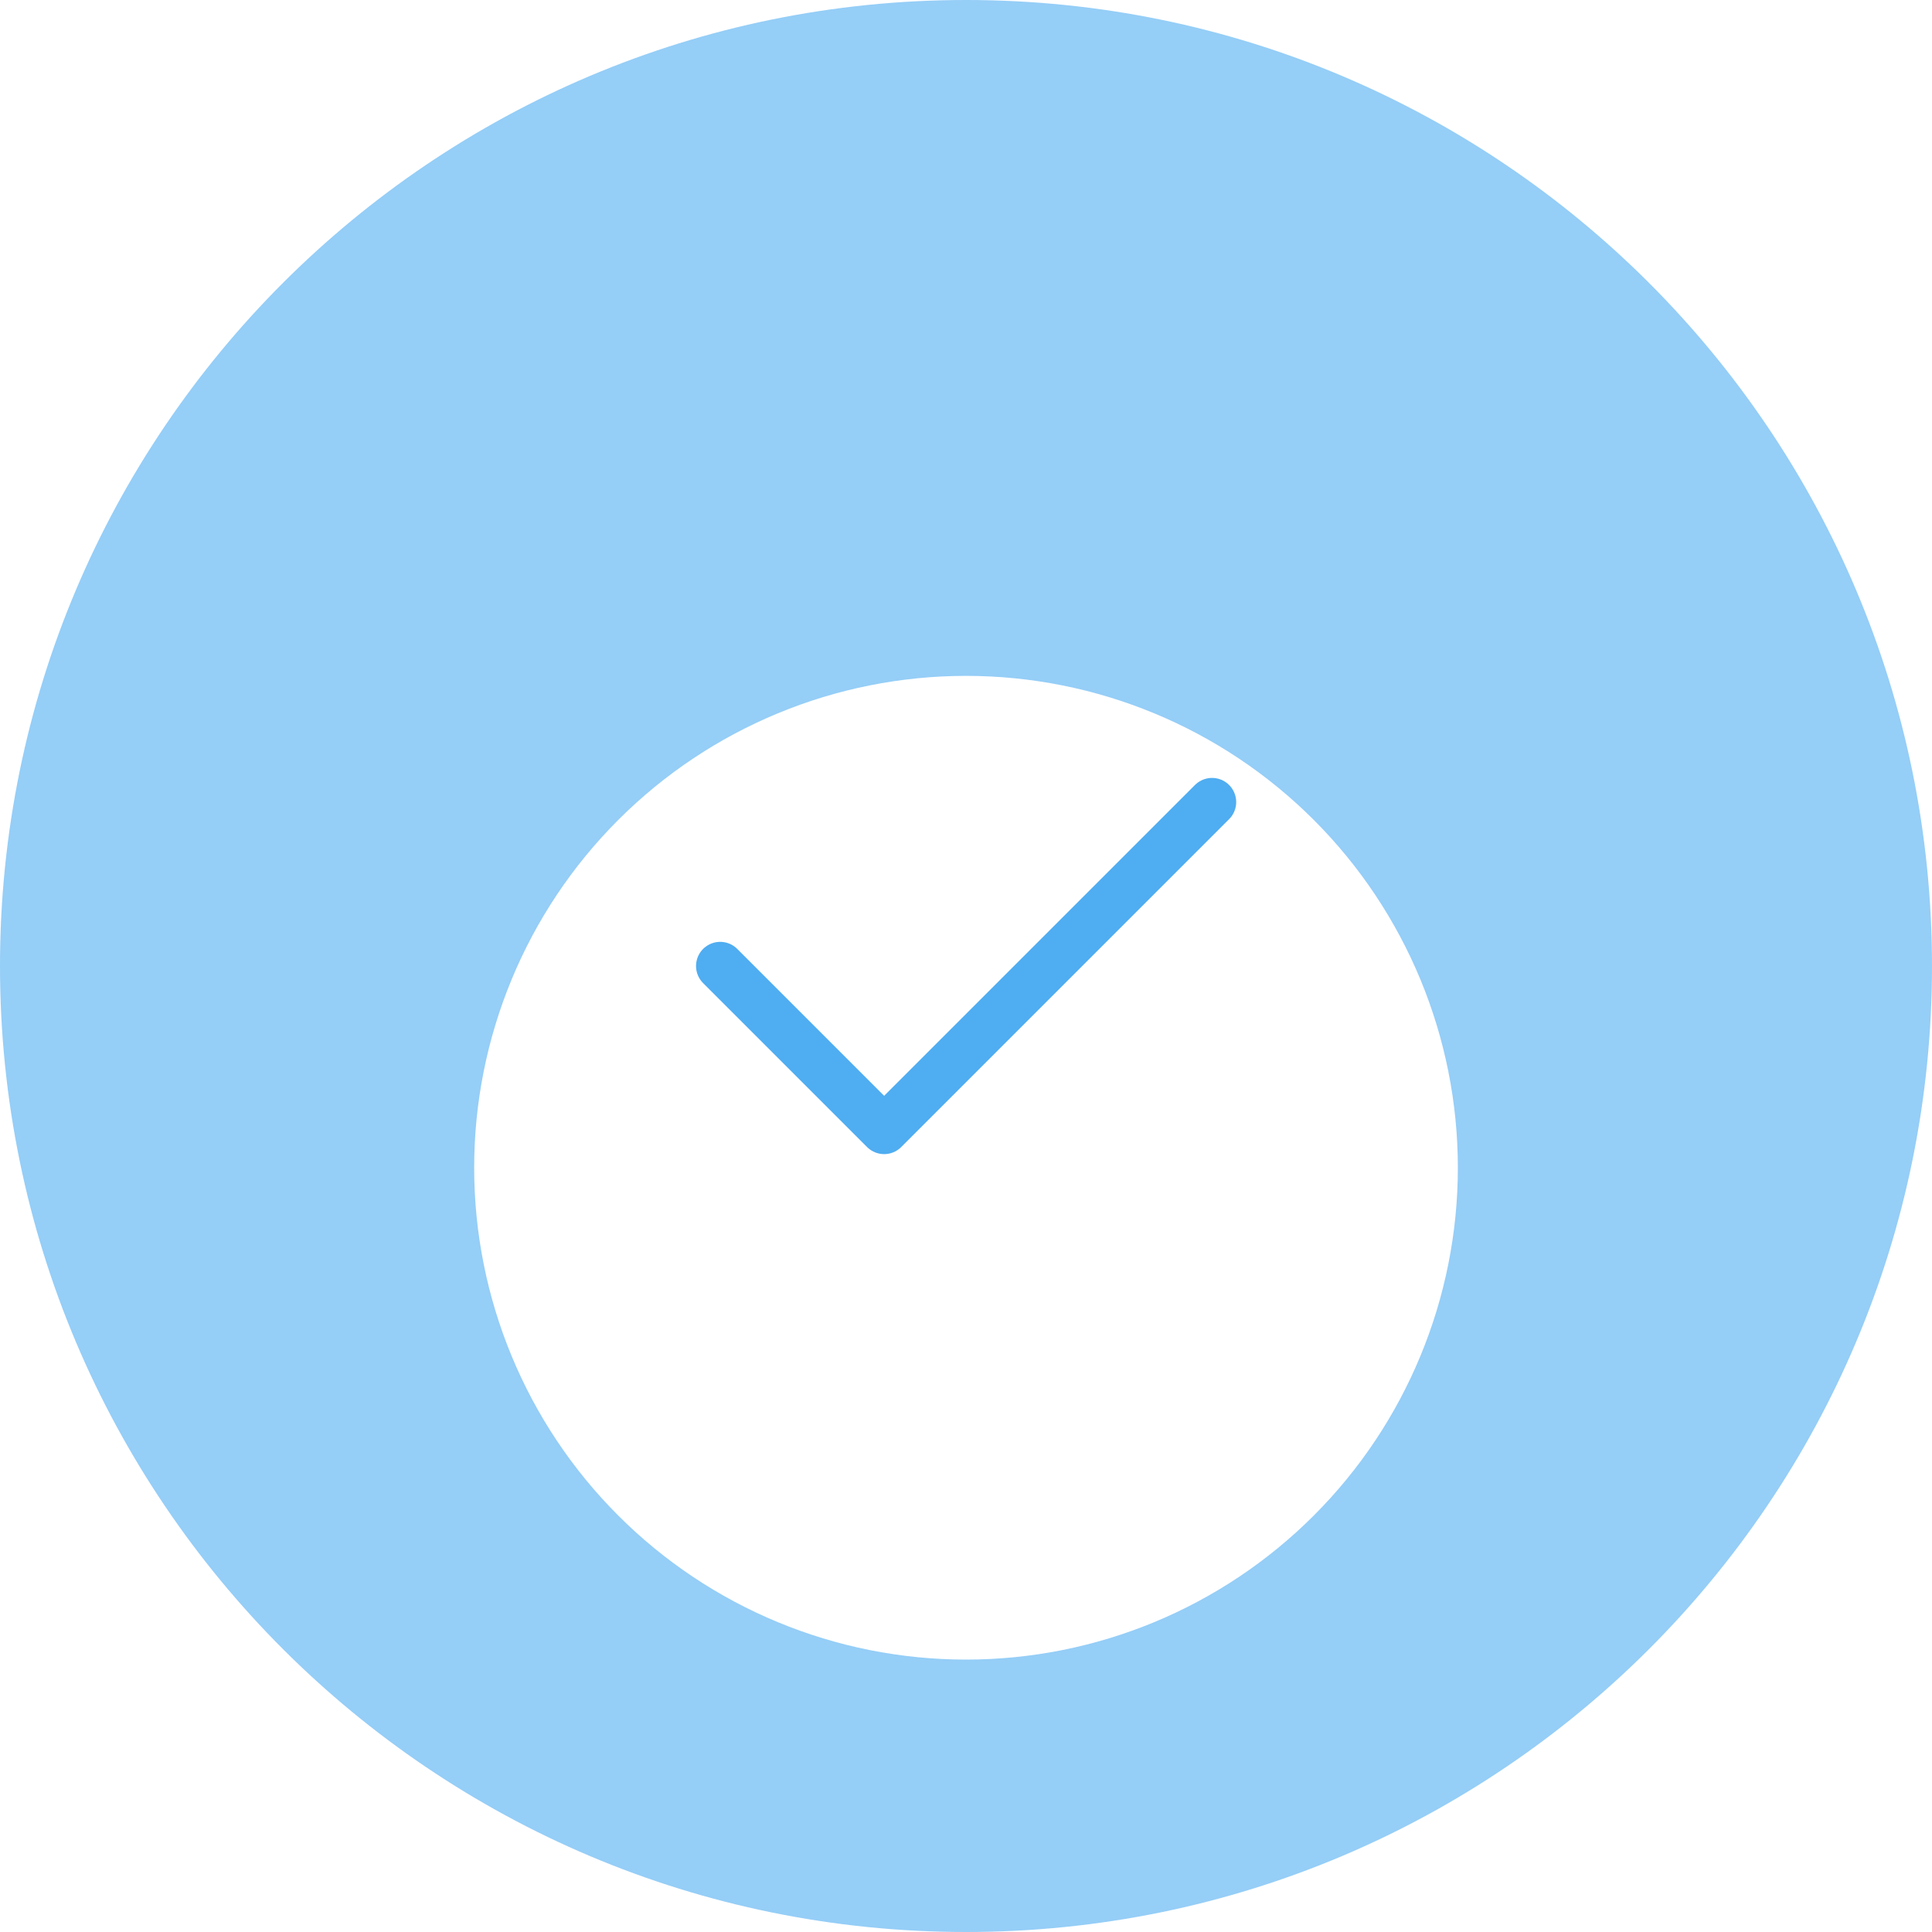 <svg width="60" height="60" viewBox="0 0 60 60" fill="none" xmlns="http://www.w3.org/2000/svg">
<g clip-path="url(#clip0_43_182)">
<g clip-path="url(#clip1_43_182)">
<g clip-path="url(#clip2_43_182)">
<path opacity="0.6" d="M30 60C46.569 60 60 46.569 60 30C60 13.431 46.569 0 30 0C13.431 0 0 13.431 0 30C0 46.569 13.431 60 30 60Z" fill="#4FADF1"/>
<g filter="url(#filter0_dii_43_182)">
<path d="M30.001 14.725C25.95 14.725 22.064 16.335 19.2 19.199C16.335 22.064 14.726 25.949 14.726 30C14.726 34.051 16.335 37.937 19.2 40.801C22.064 43.666 25.95 45.275 30.001 45.275C34.052 45.275 37.937 43.666 40.801 40.801C43.666 37.937 45.275 34.051 45.275 30C45.275 25.949 43.666 22.064 40.801 19.199C37.937 16.335 34.052 14.725 30.001 14.725Z" fill="white"/>
</g>
<path d="M37.641 24.909L27.458 35.092L22.366 30" stroke="#4FADF1" stroke-width="1.5" stroke-linecap="round" stroke-linejoin="round"/>
</g>
</g>
</g>
<defs>
<filter id="filter0_dii_43_182" x="9.46" y="11.725" width="41.08" height="44.08" filterUnits="userSpaceOnUse" color-interpolation-filters="sRGB">
<feFlood flood-opacity="0" result="BackgroundImageFix"/>
<feColorMatrix in="SourceAlpha" type="matrix" values="0 0 0 0 0 0 0 0 0 0 0 0 0 0 0 0 0 0 127 0" result="hardAlpha"/>
<feOffset dy="5.265"/>
<feGaussianBlur stdDeviation="2.633"/>
<feComposite in2="hardAlpha" operator="out"/>
<feColorMatrix type="matrix" values="0 0 0 0 0.05 0 0 0 0 0 0 0 0 0 0.36 0 0 0 0.04 0"/>
<feBlend mode="normal" in2="BackgroundImageFix" result="effect1_dropShadow_43_182"/>
<feBlend mode="normal" in="SourceGraphic" in2="effect1_dropShadow_43_182" result="shape"/>
<feColorMatrix in="SourceAlpha" type="matrix" values="0 0 0 0 0 0 0 0 0 0 0 0 0 0 0 0 0 0 127 0" result="hardAlpha"/>
<feOffset dy="4"/>
<feGaussianBlur stdDeviation="3"/>
<feComposite in2="hardAlpha" operator="arithmetic" k2="-1" k3="1"/>
<feColorMatrix type="matrix" values="0 0 0 0 0.137 0 0 0 0 0.052 0 0 0 0 0.667 0 0 0 0.06 0"/>
<feBlend mode="normal" in2="shape" result="effect2_innerShadow_43_182"/>
<feColorMatrix in="SourceAlpha" type="matrix" values="0 0 0 0 0 0 0 0 0 0 0 0 0 0 0 0 0 0 127 0" result="hardAlpha"/>
<feOffset dy="-3"/>
<feGaussianBlur stdDeviation="2"/>
<feComposite in2="hardAlpha" operator="arithmetic" k2="-1" k3="1"/>
<feColorMatrix type="matrix" values="0 0 0 0 0.137 0 0 0 0 0.051 0 0 0 0 0.667 0 0 0 0.16 0"/>
<feBlend mode="normal" in2="effect2_innerShadow_43_182" result="effect3_innerShadow_43_182"/>
</filter>
<clipPath id="clip0_43_182">
<rect width="60" height="60" fill="white"/>
</clipPath>
<clipPath id="clip1_43_182">
<rect width="60" height="60" fill="white"/>
</clipPath>
<clipPath id="clip2_43_182">
<rect width="60" height="60" fill="white"/>
</clipPath>
</defs>
</svg>
